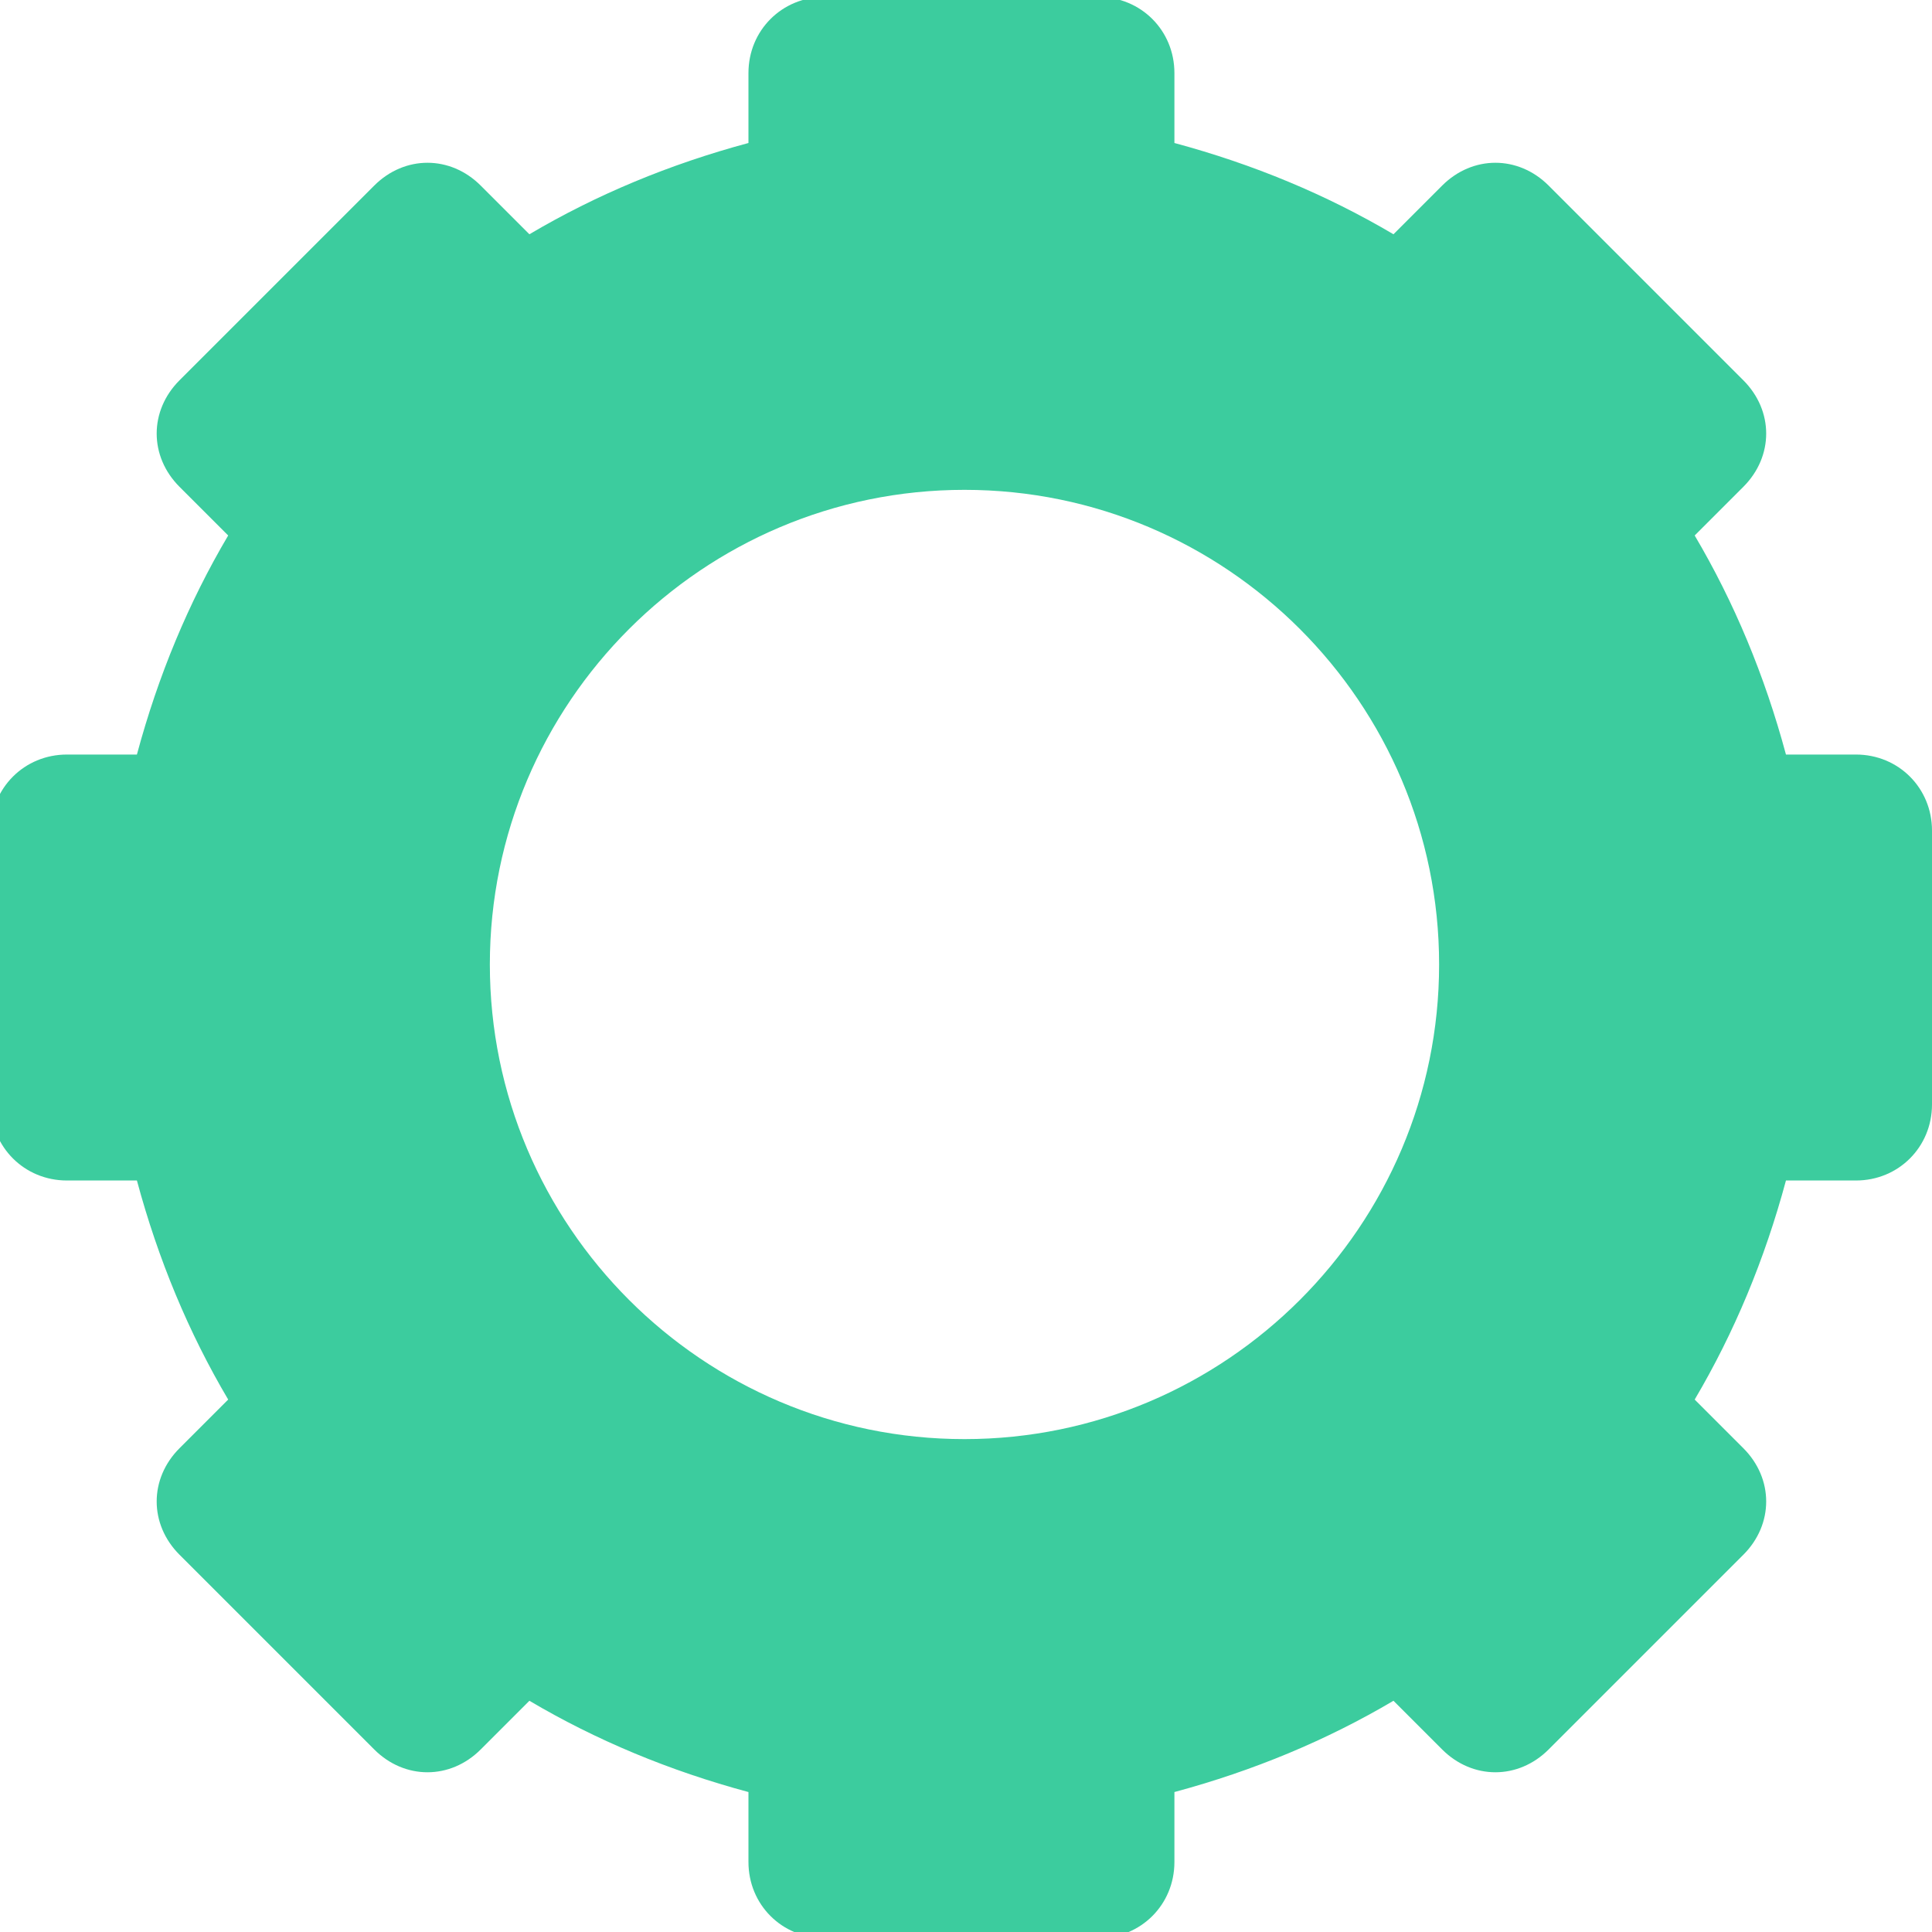 <?xml version="1.0" encoding="UTF-8"?><svg id="Layer_2" xmlns="http://www.w3.org/2000/svg" viewBox="0 0 63.5 63.5"><defs><style>.cls-1{fill:#3ccc9e;}</style></defs><g id="Layer_1-2"><path class="cls-1" d="m31.7,47.3c-8.6,0-15.6-7-15.6-15.6s7-15.6,15.6-15.6,15.6,7,15.6,15.6-7,15.6-15.6,15.6m29.3-22.5h-2.3c-.7-2.6-1.7-5-3-7.2l1.6-1.6c1-1,1-2.5,0-3.5l-6.4-6.4c-1-1-2.5-1-3.5,0l-1.6,1.6c-2.2-1.3-4.6-2.3-7.2-3v-2.3c0-1.4-1.1-2.5-2.5-2.5h-9c-1.4,0-2.5,1.1-2.5,2.5v2.3c-2.6.7-5,1.7-7.2,3l-1.6-1.6c-1-1-2.5-1-3.5,0l-6.4,6.4c-1,1-1,2.5,0,3.5l1.6,1.6c-1.3,2.2-2.3,4.6-3,7.2h-2.3c-1.4,0-2.5,1.1-2.5,2.5v9c0,1.4,1.1,2.5,2.5,2.5h2.3c.7,2.6,1.7,5,3,7.2l-1.6,1.6c-1,1-1,2.5,0,3.5l6.4,6.4c1,1,2.5,1,3.5,0l1.6-1.6c2.2,1.3,4.6,2.3,7.2,3v2.3c0,1.4,1.1,2.5,2.5,2.5h9c1.4,0,2.5-1.1,2.5-2.5v-2.3c2.6-.7,5-1.7,7.2-3l1.6,1.6c1,1,2.5,1,3.5,0l6.4-6.4c1-1,1-2.5,0-3.5l-1.6-1.6c1.3-2.2,2.3-4.6,3-7.2h2.3c1.4,0,2.5-1.1,2.5-2.5v-9c0-1.4-1.1-2.5-2.5-2.5"/></g></svg>